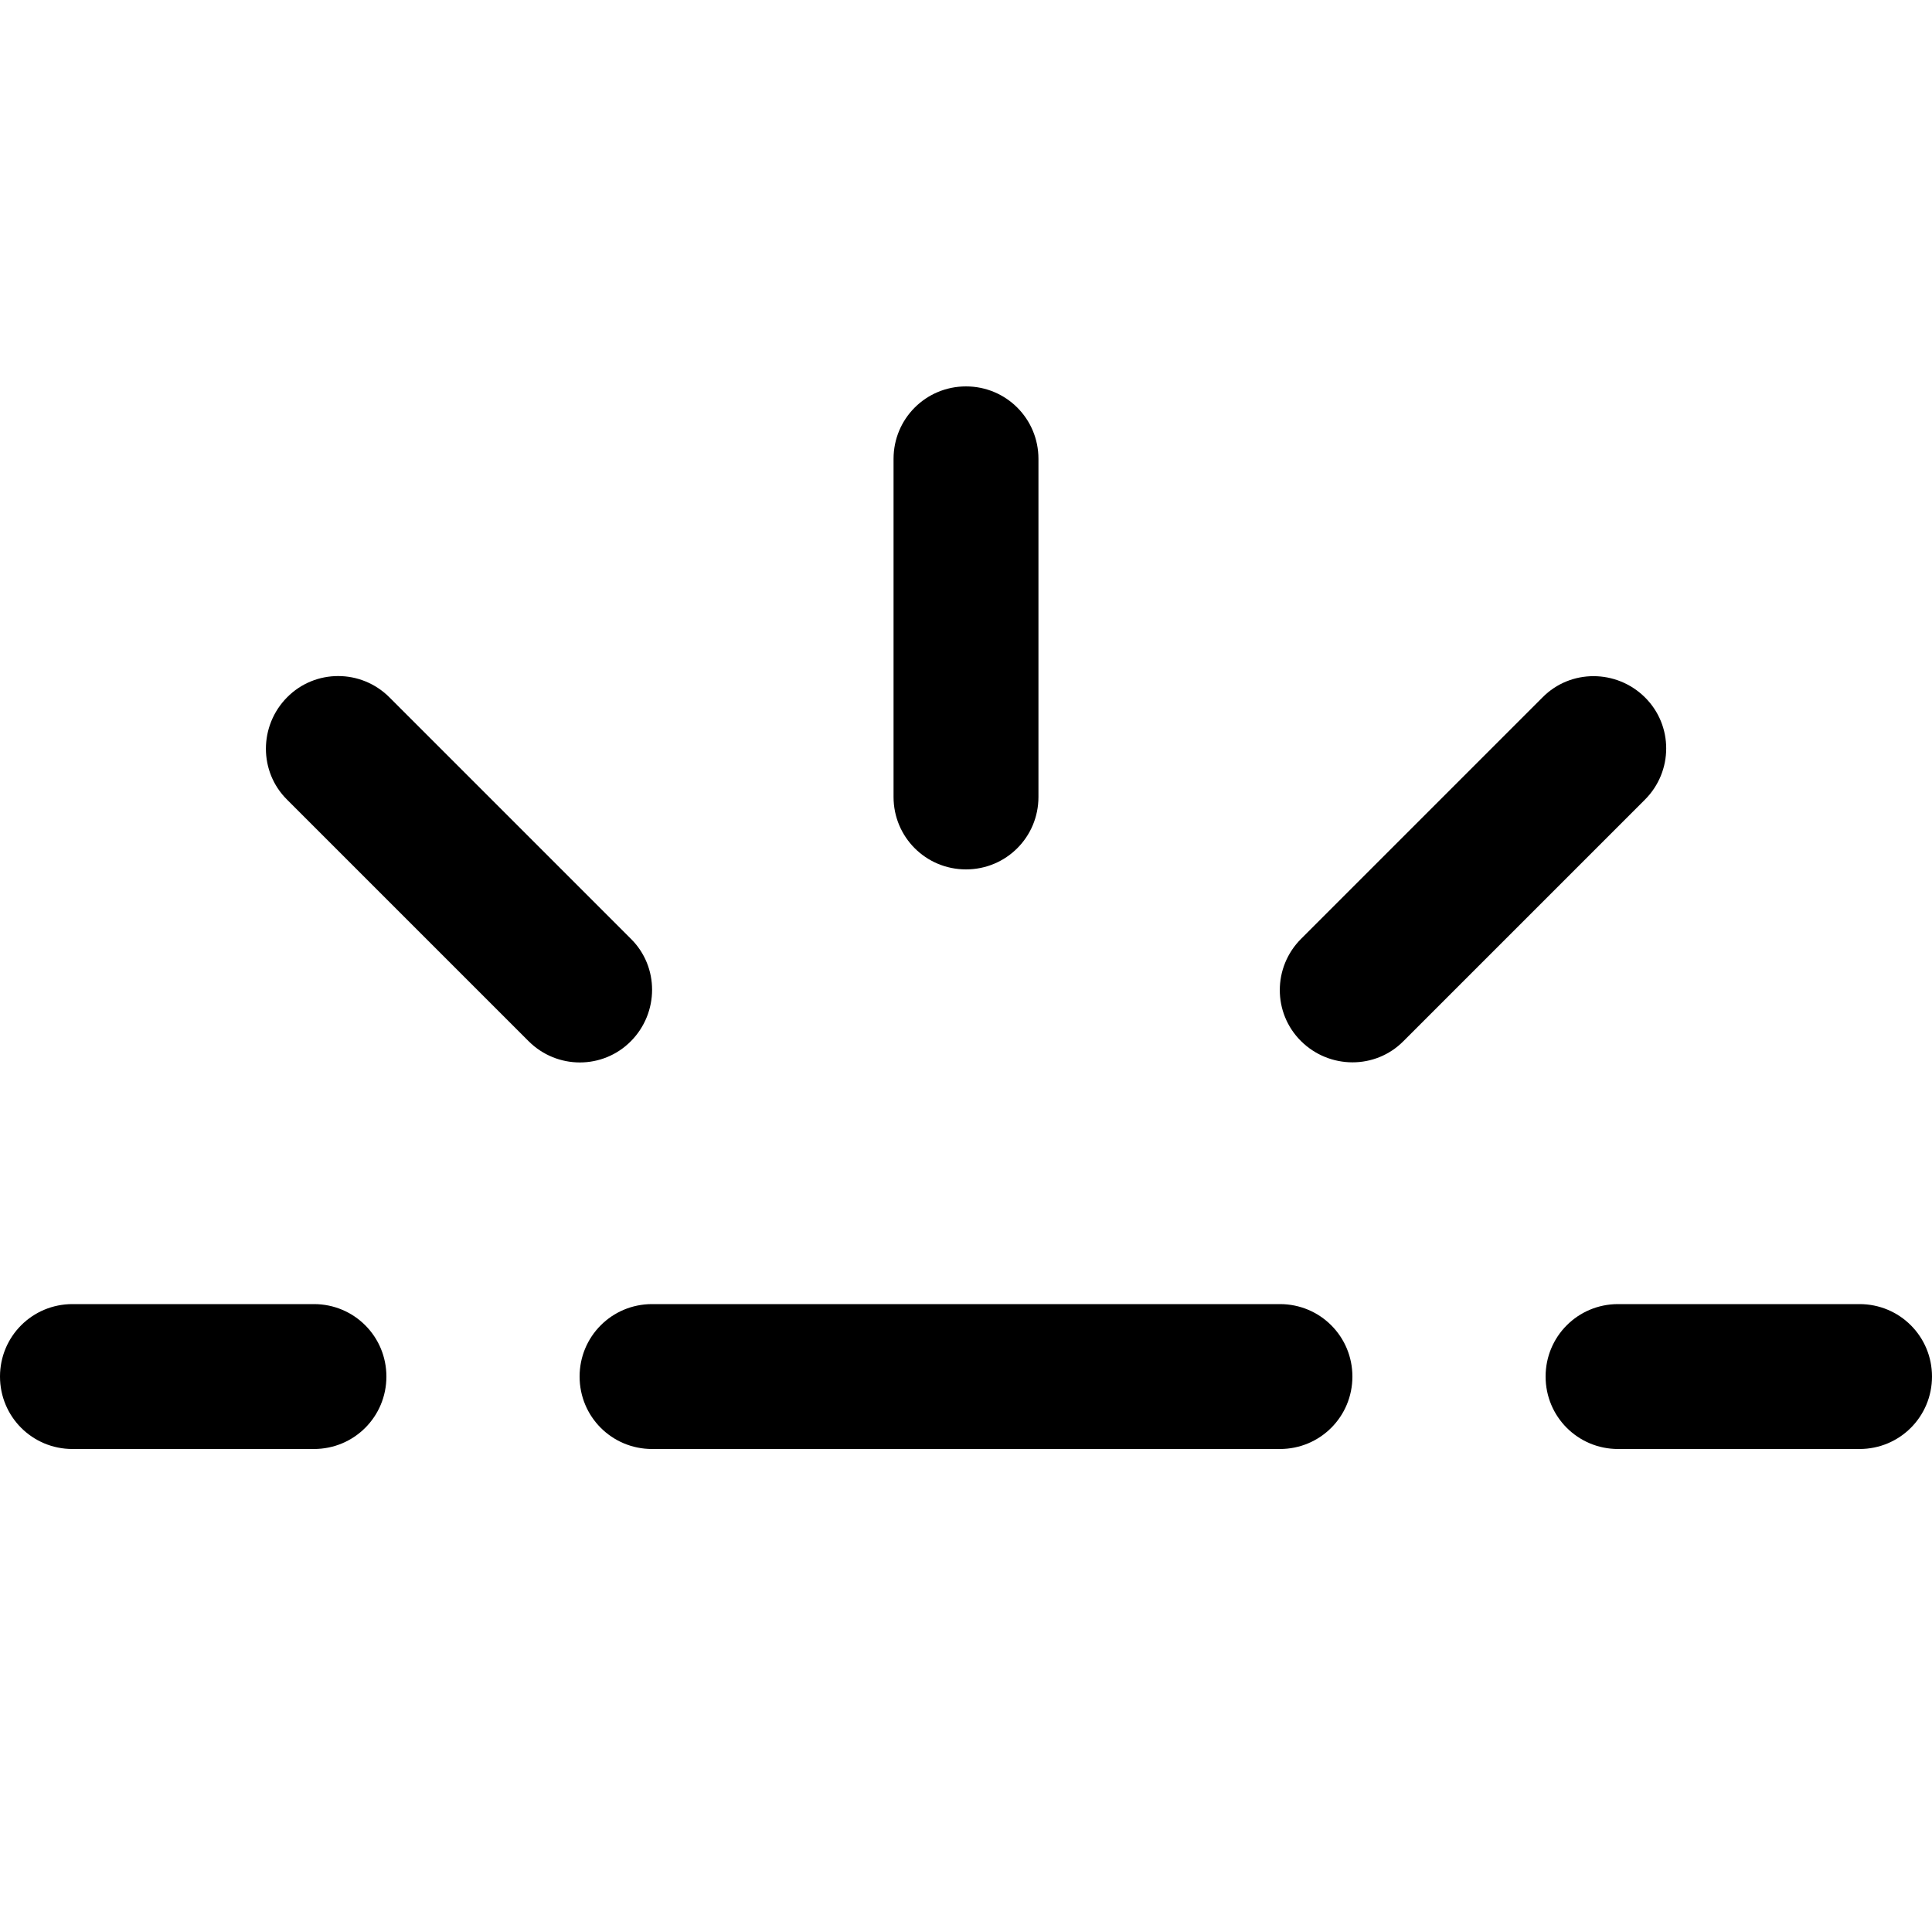 <svg xmlns="http://www.w3.org/2000/svg" viewBox="0 0 640 640"><!--! Font Awesome Pro 7.1.0 by @fontawesome - https://fontawesome.com License - https://fontawesome.com/license (Commercial License) Copyright 2025 Fonticons, Inc. --><path fill="currentColor" d="M129 231C119.6 221.6 104.4 221.6 95.1 231C85.8 240.4 85.7 255.6 95.1 264.9L175.1 344.9C184.5 354.3 199.7 354.3 209 344.9C218.3 335.5 218.4 320.3 209 311L129 231zM296 264C296 277.3 306.7 288 320 288C333.3 288 344 277.3 344 264L344 152C344 138.7 333.3 128 320 128C306.7 128 296 138.7 296 152L296 264zM431 311C421.6 320.4 421.6 335.6 431 344.9C440.4 354.2 455.6 354.3 464.9 344.9L544.9 264.9C554.3 255.5 554.3 240.3 544.9 231C535.5 221.7 520.3 221.6 511 231L431 311zM0 456C0 469.3 10.7 480 24 480L104 480C117.3 480 128 469.3 128 456C128 442.7 117.3 432 104 432L24 432C10.7 432 0 442.7 0 456zM216 432C202.7 432 192 442.7 192 456C192 469.3 202.7 480 216 480L424 480C437.3 480 448 469.3 448 456C448 442.7 437.3 432 424 432L216 432zM536 432C522.7 432 512 442.7 512 456C512 469.3 522.7 480 536 480L616 480C629.3 480 640 469.3 640 456C640 442.7 629.3 432 616 432L536 432z"/></svg>